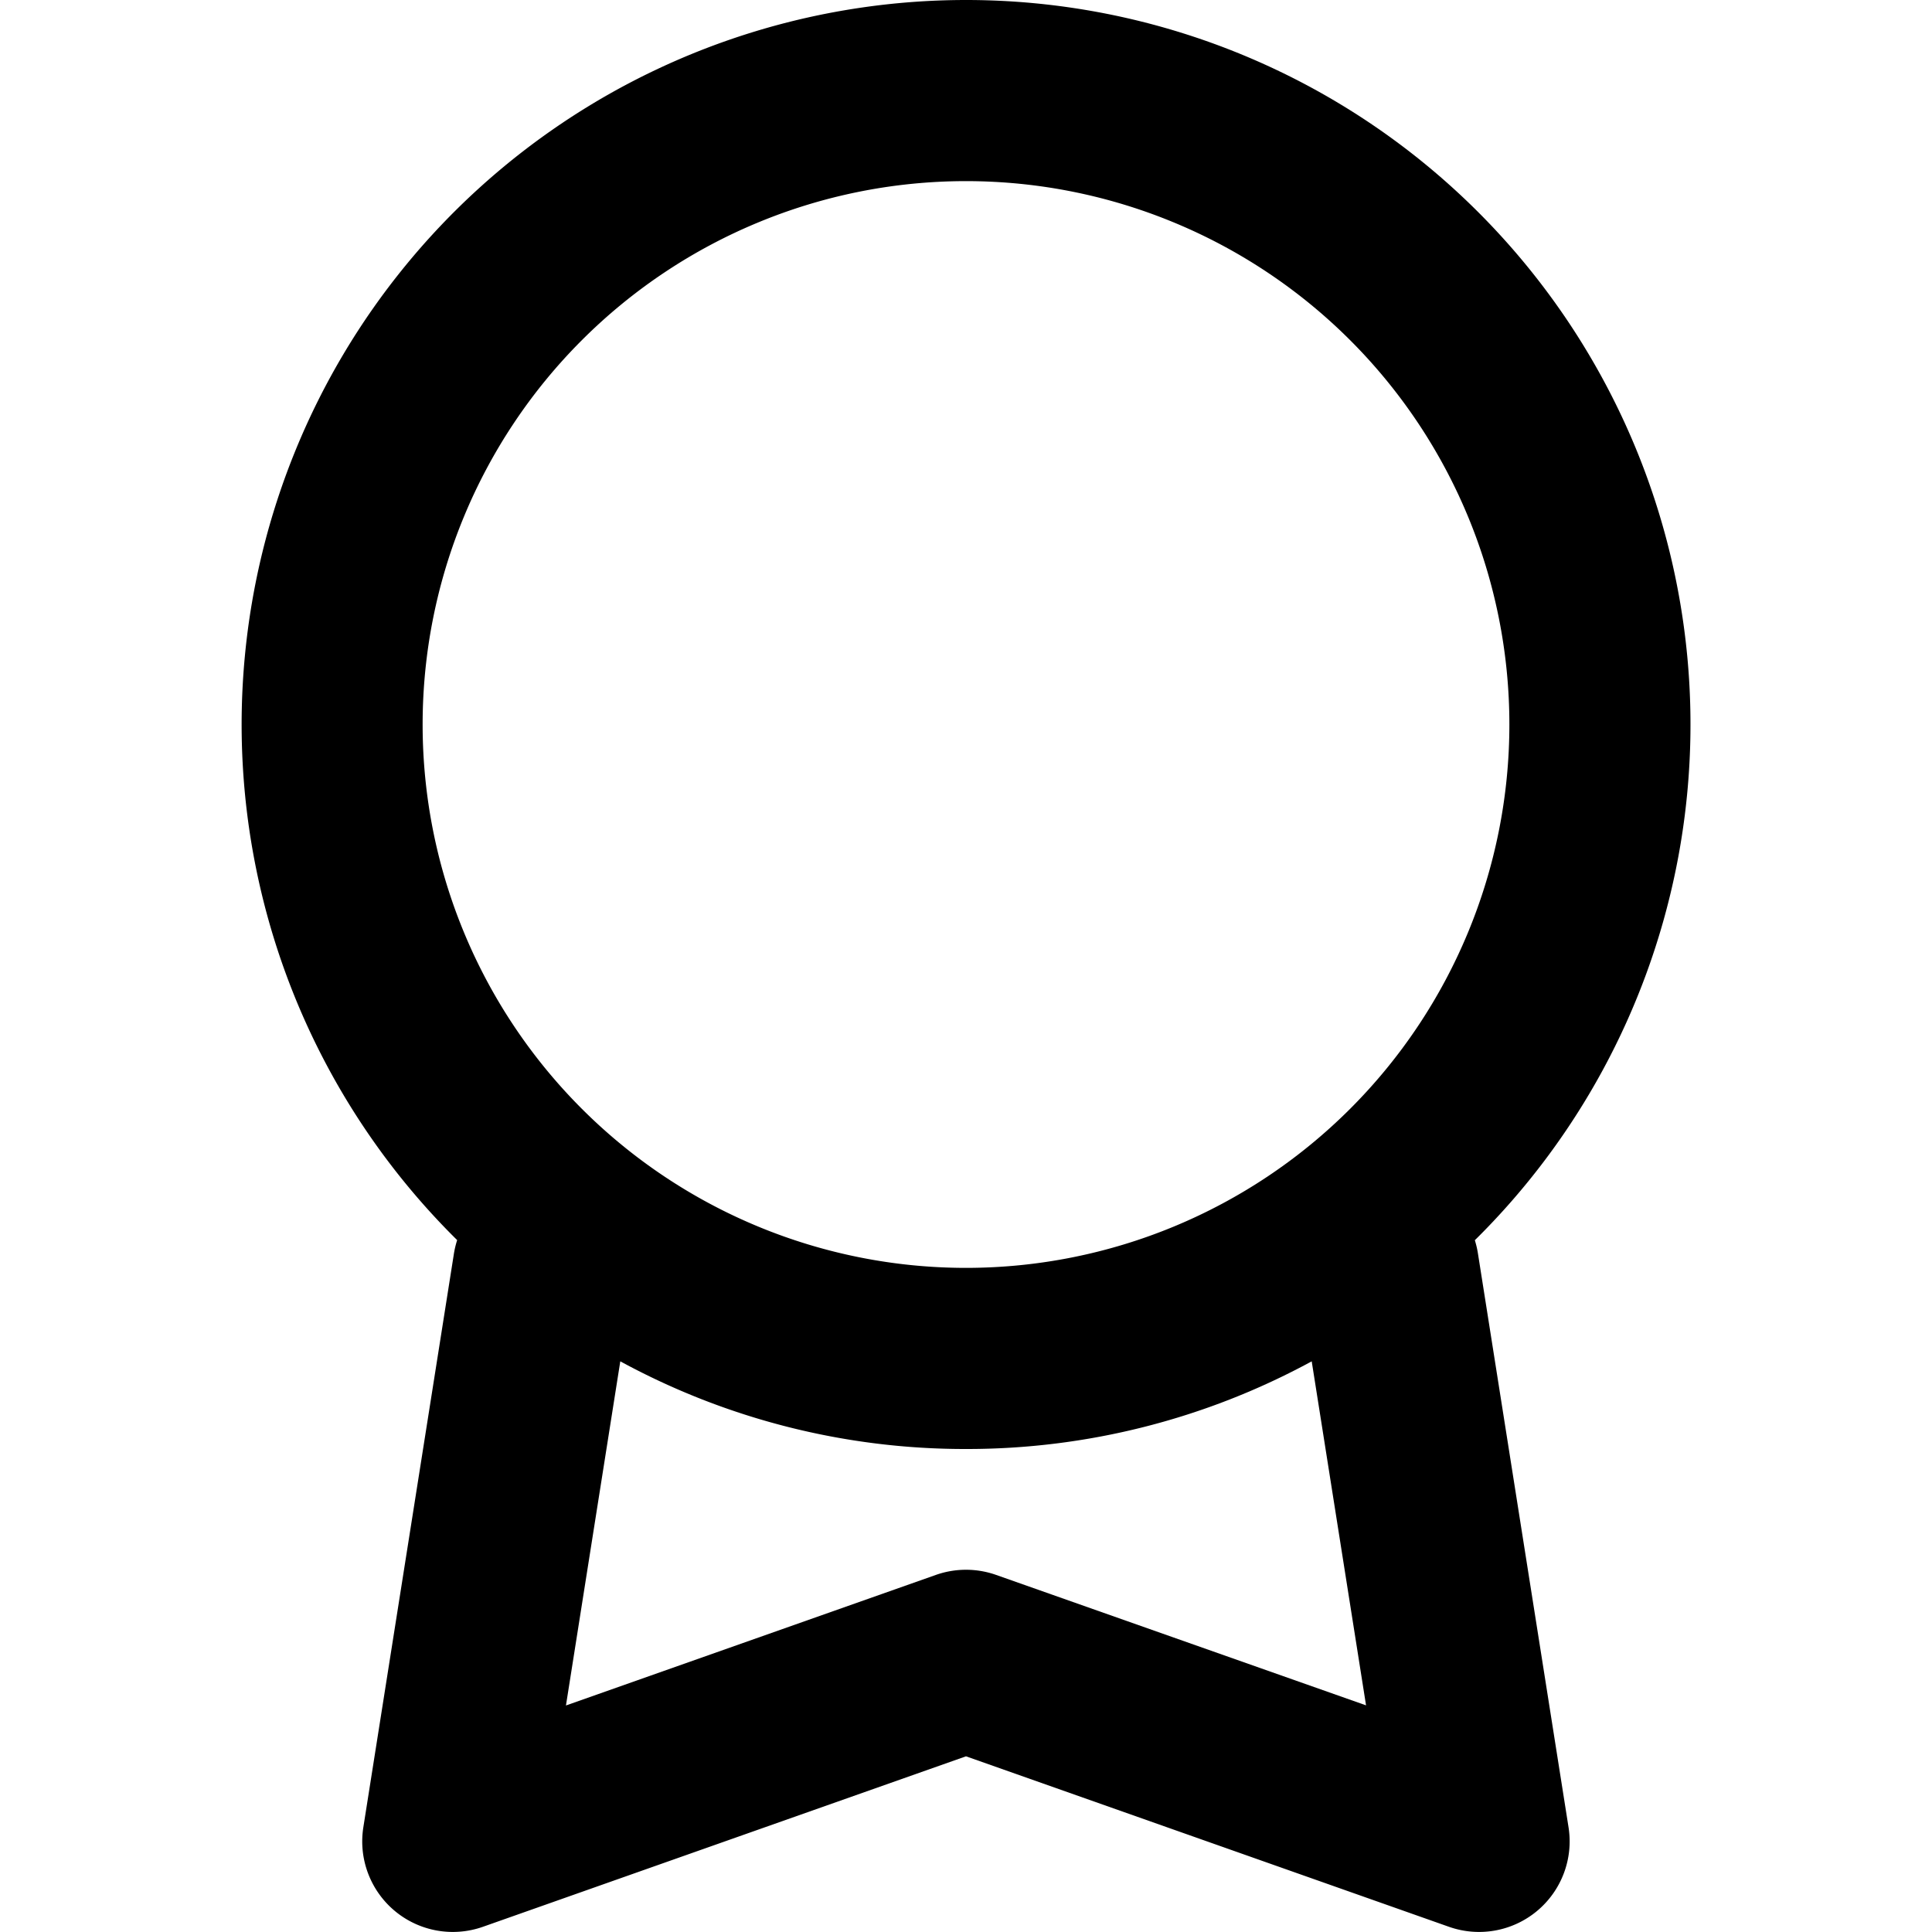 <?xml version="1.0" encoding="utf-8"?><!-- Uploaded to: SVG Repo, www.svgrepo.com, Generator: SVG Repo Mixer Tools -->
<svg width="800px" height="800px" viewBox="0 0 16 16" xmlns="http://www.w3.org/2000/svg" fill="none"><path fill="#000000" fill-rule="evenodd" d="M8 0a6 6 0 00-4.214 10.27.756.756 0 00-.027.113l-.75 4.75a.75.75 0 00.99.824L8 14.545l4 1.412a.75.75 0 00.99-.824l-.75-4.75a.764.764 0 00-.026-.112A6 6 0 008 0zM3.5 6a4.5 4.5 0 119 0 4.5 4.5 0 01-9 0zm7.363 5.274A5.974 5.974 0 018 12a5.973 5.973 0 01-2.863-.726l-.45 2.85 3.063-1.081a.75.75 0 01.5 0l3.063 1.08-.45-2.849z" clip-rule="evenodd"/></svg>